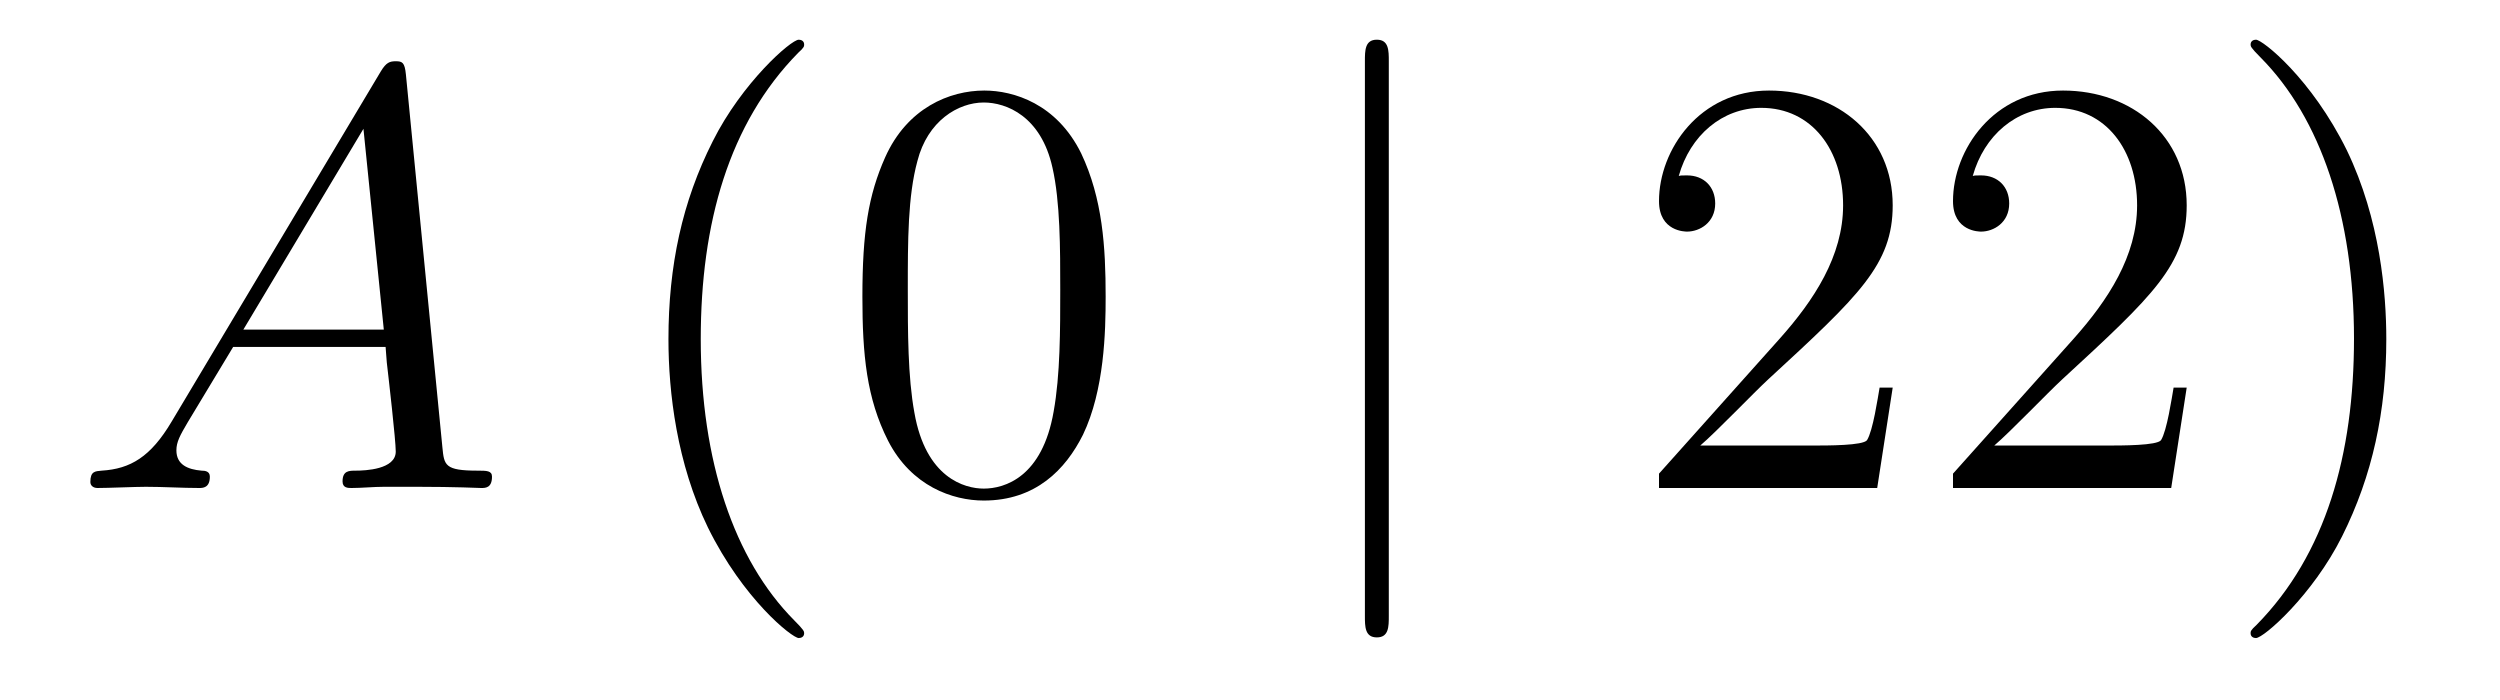<?xml version='1.0'?>
<!-- This file was generated by dvisvgm 1.14.1 -->
<svg height='14pt' version='1.1' viewBox='0 -14 50 14' width='50pt' xmlns='http://www.w3.org/2000/svg' xmlns:xlink='http://www.w3.org/1999/xlink'>
<g id='page1'>
<g transform='matrix(1 0 0 1 -127 650)'>
<path d='M130.432 -655.567C130.014 -654.862 129.608 -654.622 129.033 -654.587C128.902 -654.575 128.807 -654.575 128.807 -654.36C128.807 -654.288 128.866 -654.24 128.95 -654.24C129.165 -654.24 129.703 -654.264 129.918 -654.264C130.265 -654.264 130.647 -654.24 130.982 -654.24C131.054 -654.24 131.197 -654.24 131.197 -654.467C131.197 -654.575 131.102 -654.587 131.03 -654.587C130.755 -654.611 130.528 -654.706 130.528 -654.993C130.528 -655.16 130.6 -655.292 130.755 -655.555L131.663 -657.061H134.712C134.724 -656.953 134.724 -656.858 134.736 -656.75C134.772 -656.44 134.915 -655.196 134.915 -654.969C134.915 -654.611 134.305 -654.587 134.114 -654.587C133.983 -654.587 133.851 -654.587 133.851 -654.372C133.851 -654.24 133.959 -654.24 134.03 -654.24C134.233 -654.24 134.473 -654.264 134.676 -654.264H135.357C136.087 -654.264 136.613 -654.24 136.624 -654.24C136.708 -654.24 136.84 -654.24 136.84 -654.467C136.84 -654.587 136.732 -654.587 136.553 -654.587C135.895 -654.587 135.883 -654.694 135.848 -655.053L135.118 -662.512C135.094 -662.751 135.047 -662.775 134.915 -662.775C134.795 -662.775 134.724 -662.751 134.616 -662.572L130.432 -655.567ZM131.867 -657.408L134.269 -661.424L134.676 -657.408H131.867Z' fill-rule='evenodd'/>
<path d='M143.083 -651.335C143.083 -651.371 143.083 -651.395 142.88 -651.598C141.684 -652.806 141.015 -654.778 141.015 -657.217C141.015 -659.536 141.577 -661.532 142.963 -662.943C143.083 -663.05 143.083 -663.074 143.083 -663.11C143.083 -663.182 143.023 -663.206 142.975 -663.206C142.82 -663.206 141.84 -662.345 141.254 -661.173C140.644 -659.966 140.369 -658.687 140.369 -657.217C140.369 -656.152 140.537 -654.73 141.158 -653.451C141.863 -652.017 142.844 -651.239 142.975 -651.239C143.023 -651.239 143.083 -651.263 143.083 -651.335ZM149.113 -658.065C149.113 -659.058 149.053 -660.026 148.623 -660.934C148.133 -661.927 147.272 -662.189 146.686 -662.189C145.993 -662.189 145.144 -661.843 144.702 -660.851C144.367 -660.097 144.248 -659.356 144.248 -658.065C144.248 -656.906 144.331 -656.033 144.762 -655.184C145.228 -654.276 146.053 -653.989 146.675 -653.989C147.715 -653.989 148.312 -654.611 148.659 -655.304C149.089 -656.2 149.113 -657.372 149.113 -658.065ZM146.675 -654.228C146.292 -654.228 145.515 -654.443 145.288 -655.746C145.156 -656.463 145.156 -657.372 145.156 -658.209C145.156 -659.189 145.156 -660.073 145.348 -660.779C145.551 -661.58 146.161 -661.95 146.675 -661.95C147.129 -661.95 147.822 -661.675 148.049 -660.648C148.205 -659.966 148.205 -659.022 148.205 -658.209C148.205 -657.408 148.205 -656.499 148.073 -655.77C147.846 -654.455 147.093 -654.228 146.675 -654.228Z' fill-rule='evenodd'/>
<path d='M154.776 -662.775C154.776 -662.99 154.776 -663.206 154.537 -663.206C154.298 -663.206 154.298 -662.99 154.298 -662.775V-651.682C154.298 -651.467 154.298 -651.252 154.537 -651.252C154.776 -651.252 154.776 -651.467 154.776 -651.682V-662.775Z' fill-rule='evenodd'/>
<path d='M164.854 -656.248H164.592C164.556 -656.045 164.46 -655.387 164.34 -655.196C164.257 -655.089 163.575 -655.089 163.217 -655.089H161.005C161.328 -655.364 162.057 -656.129 162.368 -656.416C164.185 -658.089 164.854 -658.711 164.854 -659.894C164.854 -661.269 163.767 -662.189 162.38 -662.189C160.993 -662.189 160.18 -661.006 160.18 -659.978C160.18 -659.368 160.707 -659.368 160.742 -659.368C160.993 -659.368 161.304 -659.547 161.304 -659.93C161.304 -660.265 161.077 -660.492 160.742 -660.492C160.635 -660.492 160.611 -660.492 160.575 -660.48C160.802 -661.293 161.448 -661.843 162.225 -661.843C163.241 -661.843 163.862 -660.994 163.862 -659.894C163.862 -658.878 163.277 -657.993 162.595 -657.228L160.18 -654.527V-654.24H164.544L164.854 -656.248ZM170.734 -656.248H170.472C170.436 -656.045 170.34 -655.387 170.22 -655.196C170.137 -655.089 169.455 -655.089 169.097 -655.089H166.885C167.208 -655.364 167.937 -656.129 168.248 -656.416C170.065 -658.089 170.734 -658.711 170.734 -659.894C170.734 -661.269 169.647 -662.189 168.26 -662.189C166.873 -662.189 166.06 -661.006 166.06 -659.978C166.06 -659.368 166.587 -659.368 166.622 -659.368C166.873 -659.368 167.184 -659.547 167.184 -659.93C167.184 -660.265 166.957 -660.492 166.622 -660.492C166.515 -660.492 166.491 -660.492 166.455 -660.48C166.682 -661.293 167.327 -661.843 168.105 -661.843C169.121 -661.843 169.742 -660.994 169.742 -659.894C169.742 -658.878 169.156 -657.993 168.475 -657.228L166.06 -654.527V-654.24H170.424L170.734 -656.248ZM174.726 -657.217C174.726 -658.125 174.606 -659.607 173.937 -660.994C173.231 -662.428 172.251 -663.206 172.119 -663.206C172.072 -663.206 172.012 -663.182 172.012 -663.11C172.012 -663.074 172.012 -663.05 172.215 -662.847C173.411 -661.64 174.08 -659.667 174.08 -657.228C174.08 -654.909 173.518 -652.913 172.131 -651.502C172.012 -651.395 172.012 -651.371 172.012 -651.335C172.012 -651.263 172.072 -651.239 172.119 -651.239C172.275 -651.239 173.255 -652.1 173.841 -653.272C174.451 -654.491 174.726 -655.782 174.726 -657.217Z' fill-rule='evenodd'/>
</g>
</g>
</svg>
